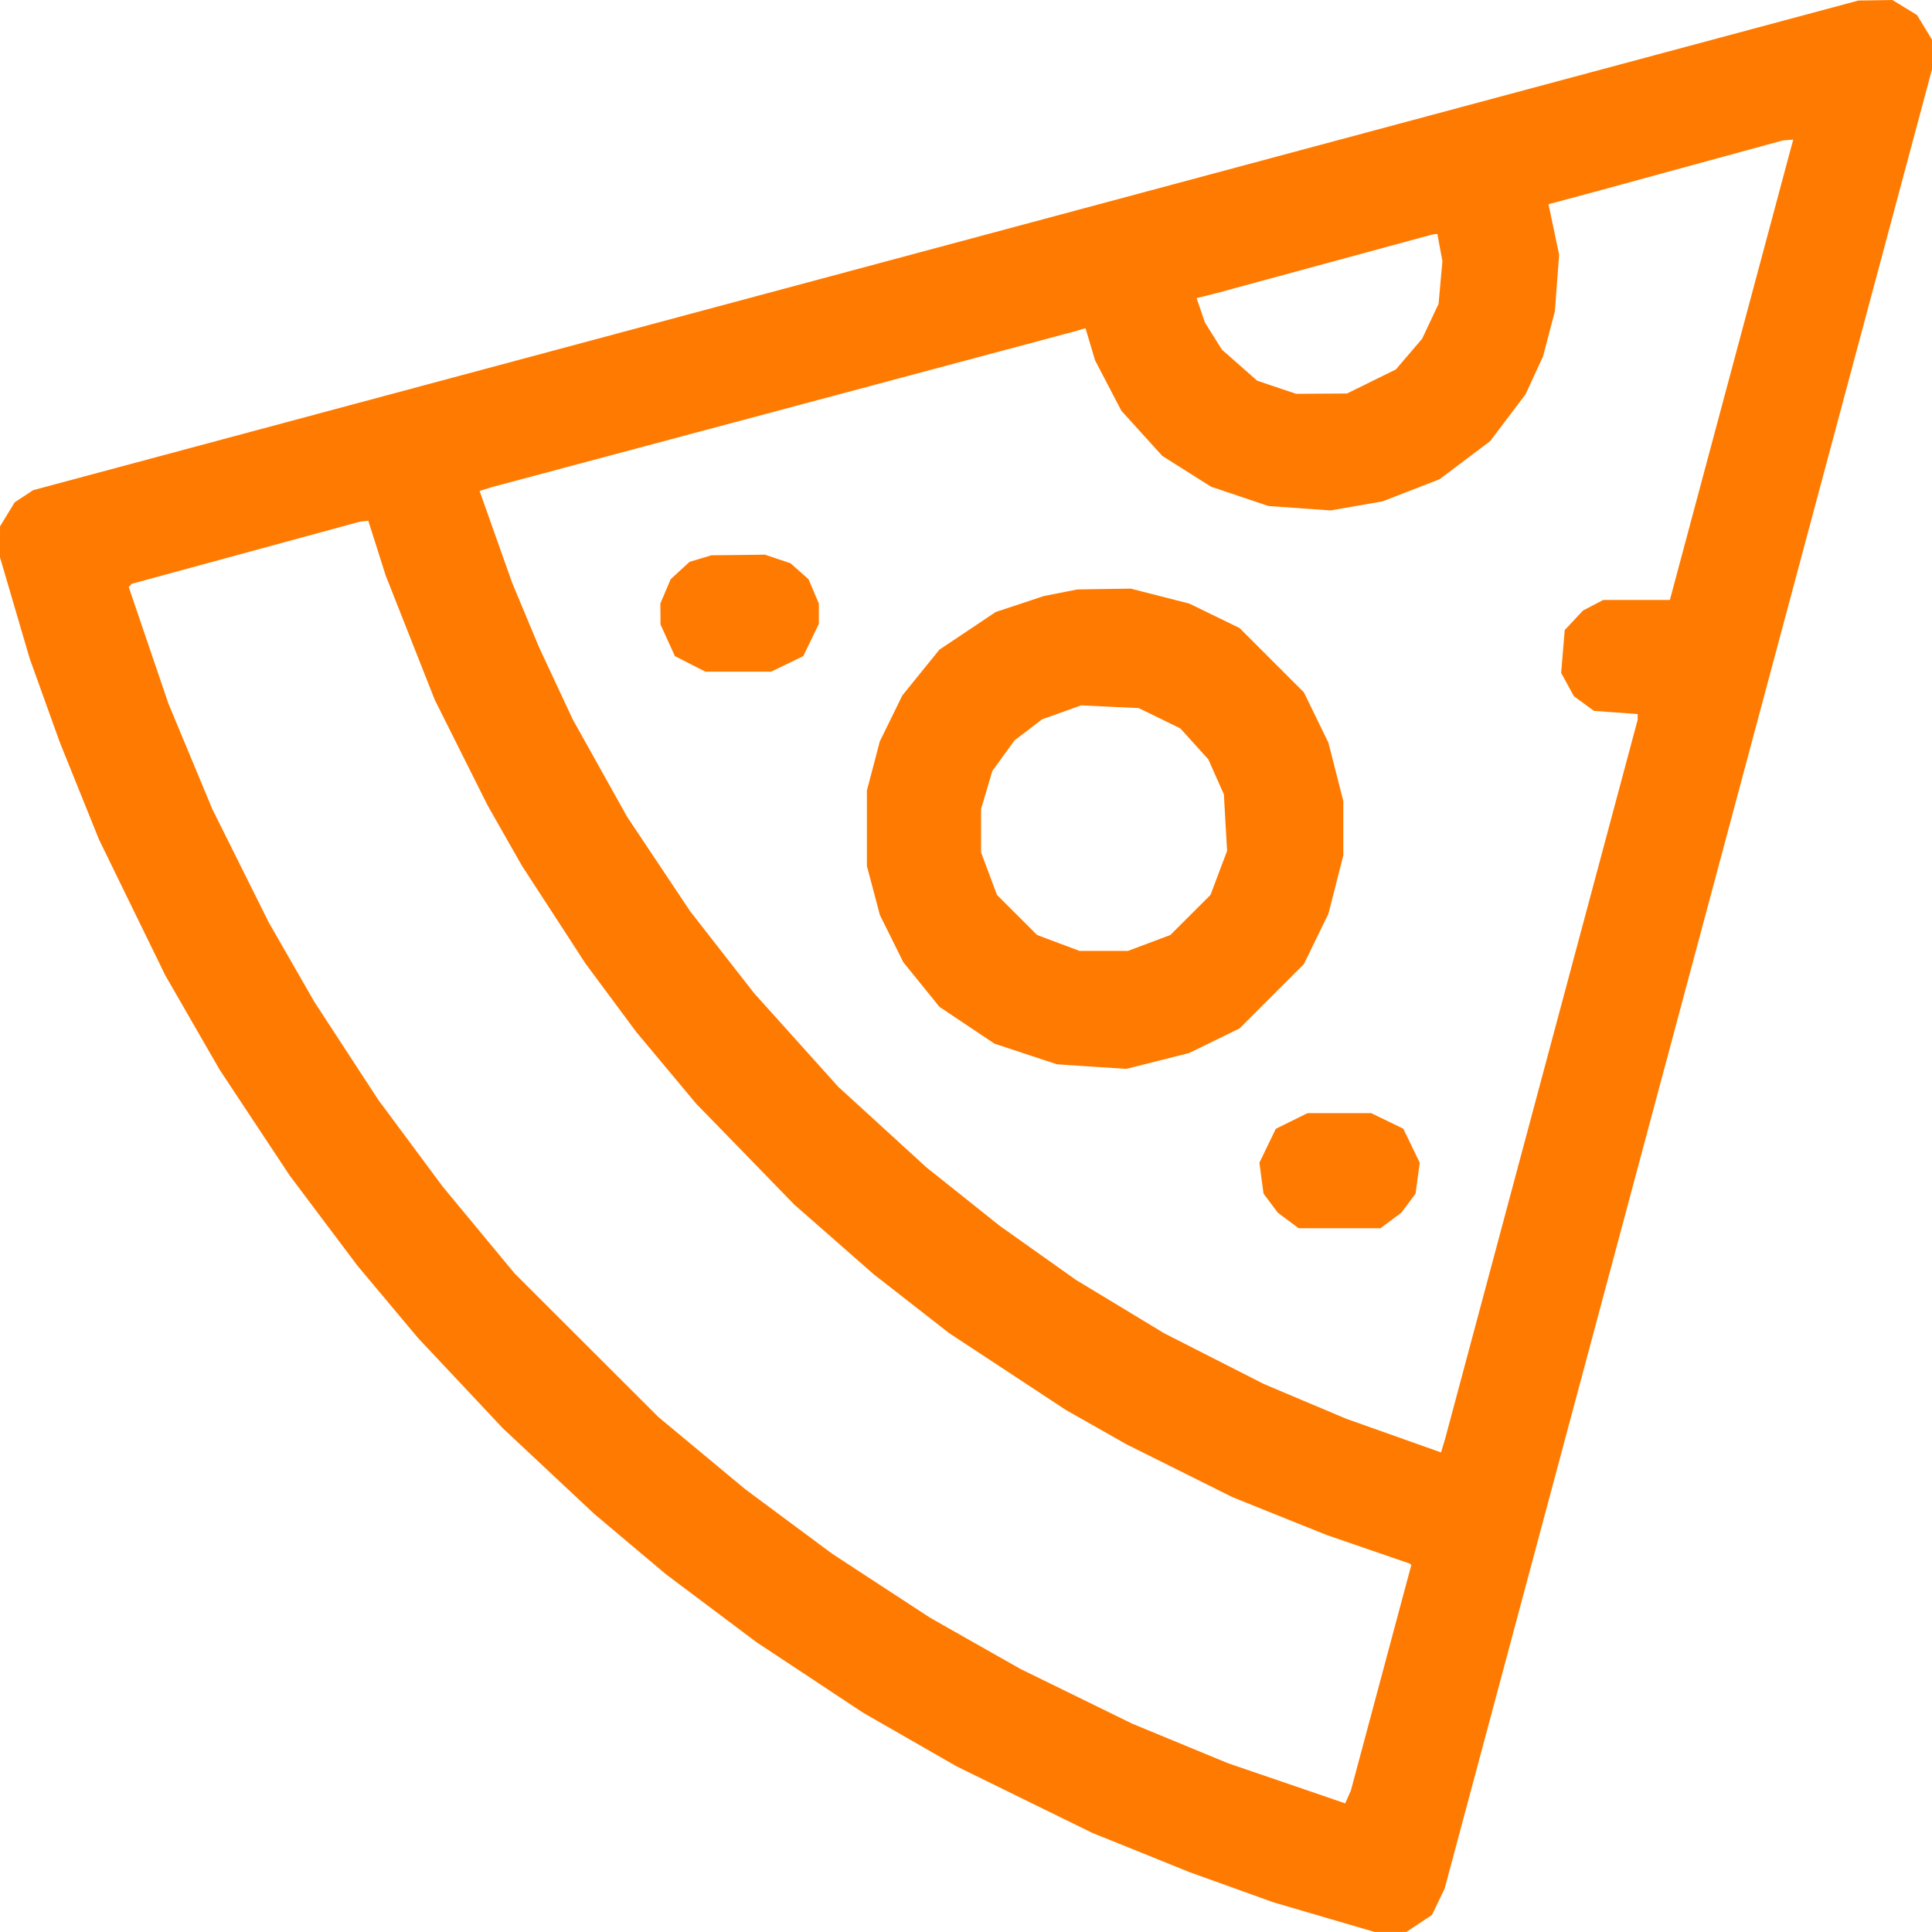 <svg width="40" height="40" viewBox="0 0 40 40" fill="none" xmlns="http://www.w3.org/2000/svg">
<g clip-path="url(#clip0_1742_13987)">
<path fill-rule="evenodd" clip-rule="evenodd" d="M19.582 5.08L0.687 10.148L0.496 10.274L0.305 10.399L0.153 10.648L0.001 10.898L0 11.218L0 11.538L0.307 12.585L0.614 13.632L0.926 14.5L1.238 15.368L1.644 16.375L2.05 17.382L2.736 18.788L3.423 20.195L3.985 21.171L4.548 22.148L5.272 23.242L5.996 24.335L6.7 25.273L7.405 26.21L8.03 26.956L8.655 27.702L9.533 28.636L10.41 29.57L11.357 30.457L12.305 31.345L13.047 31.97L13.789 32.594L14.727 33.298L15.664 34.001L16.765 34.729L17.866 35.458L18.835 36.014L19.805 36.57L21.211 37.26L22.617 37.949L23.624 38.355L24.631 38.762L25.499 39.074L26.367 39.386L27.414 39.693L28.461 39.999H28.789H29.117L29.383 39.823L29.648 39.646L29.779 39.373L29.91 39.101L34.955 20.268L40 1.435L40 1.127L39.999 0.82L39.844 0.565L39.689 0.311L39.434 0.155L39.18 0L38.828 0.006L38.477 0.011L19.582 5.08ZM37.09 3.027L37.053 3.164L35.813 7.792L34.573 12.421H33.884H33.195L32.984 12.531L32.773 12.641L32.585 12.843L32.396 13.045L32.359 13.488L32.322 13.932L32.454 14.173L32.586 14.414L32.794 14.566L33.001 14.718L33.453 14.751L33.906 14.784V14.843V14.903L31.911 22.353L29.916 29.804L29.875 29.938L29.835 30.071L28.855 29.723L27.875 29.375L27.023 29.016L26.171 28.656L25.136 28.13L24.102 27.603L23.19 27.051L22.278 26.5L21.487 25.939L20.696 25.378L19.938 24.773L19.18 24.169L18.267 23.334L17.354 22.5L16.485 21.533L15.616 20.567L14.952 19.717L14.289 18.867L13.637 17.89L12.985 16.913L12.422 15.905L11.859 14.897L11.509 14.148L11.159 13.398L10.882 12.734L10.605 12.07L10.267 11.117L9.929 10.164L10.062 10.123L10.195 10.082L16.211 8.475L22.227 6.867L22.351 6.831L22.474 6.794L22.573 7.127L22.672 7.46L22.944 7.981L23.216 8.503L23.64 8.971L24.064 9.439L24.569 9.758L25.074 10.077L25.669 10.277L26.264 10.477L26.907 10.522L27.549 10.568L28.087 10.474L28.625 10.38L29.215 10.151L29.805 9.922L30.328 9.528L30.851 9.134L31.218 8.649L31.585 8.164L31.765 7.773L31.946 7.382L32.069 6.914L32.192 6.445L32.236 5.859L32.28 5.273L32.17 4.75L32.06 4.228L32.534 4.101L33.008 3.974L34.961 3.44L36.914 2.907L37.021 2.899L37.128 2.89L37.09 3.027ZM29.811 5.124L29.864 5.406L29.824 5.848L29.784 6.291L29.614 6.652L29.444 7.013L29.172 7.331L28.9 7.649L28.394 7.898L27.888 8.147L27.362 8.15L26.836 8.154L26.432 8.018L26.028 7.882L25.663 7.56L25.298 7.239L25.123 6.959L24.948 6.679L24.861 6.426L24.774 6.172L24.985 6.12L25.195 6.067L27.422 5.462L29.648 4.857L29.703 4.85L29.759 4.843L29.811 5.124ZM7.805 11.347L7.985 11.914L8.493 13.201L9.001 14.488L9.549 15.584L10.098 16.679L10.453 17.304L10.809 17.929L11.466 18.939L12.122 19.949L12.648 20.658L13.174 21.367L13.794 22.109L14.414 22.851L15.43 23.895L16.445 24.94L17.266 25.66L18.086 26.38L18.867 26.989L19.648 27.599L20.859 28.396L22.07 29.193L22.695 29.547L23.32 29.902L24.414 30.447L25.508 30.993L26.484 31.386L27.461 31.778L28.32 32.074L29.18 32.37L29.2 32.384L29.221 32.397L28.595 34.733L27.969 37.07L27.91 37.203L27.852 37.337L26.641 36.922L25.43 36.508L24.434 36.097L23.439 35.686L22.286 35.121L21.133 34.557L20.195 34.026L19.258 33.494L18.242 32.831L17.227 32.167L16.328 31.5L15.43 30.833L14.531 30.086L13.633 29.34L12.144 27.853L10.656 26.367L9.911 25.468L9.167 24.57L8.5 23.671L7.833 22.773L7.17 21.757L6.508 20.742L6.037 19.921L5.566 19.101L4.982 17.929L4.398 16.757L3.943 15.664L3.488 14.57L3.076 13.361L2.665 12.153L2.698 12.119L2.731 12.086L5.096 11.442L7.461 10.798L7.543 10.79L7.625 10.781L7.805 11.347ZM14.502 11.565L14.277 11.632L14.081 11.812L13.886 11.992L13.779 12.243L13.672 12.495L13.674 12.712L13.675 12.929L13.824 13.257L13.973 13.584L14.288 13.745L14.603 13.906H15.285H15.966L16.299 13.745L16.631 13.584L16.792 13.251L16.953 12.919V12.707V12.495L16.846 12.243L16.739 11.992L16.553 11.827L16.367 11.662L16.102 11.573L15.836 11.484L15.281 11.491L14.727 11.497L14.502 11.565ZM21.959 12.272L21.612 12.34L21.113 12.506L20.613 12.672L20.031 13.062L19.449 13.451L19.064 13.926L18.68 14.401L18.448 14.876L18.215 15.351L18.082 15.859L17.948 16.367V17.148V17.929L18.083 18.437L18.217 18.945L18.46 19.433L18.702 19.922L19.076 20.383L19.449 20.845L20.019 21.226L20.59 21.608L21.237 21.822L21.884 22.035L22.602 22.083L23.32 22.13L23.97 21.966L24.619 21.802L25.142 21.547L25.664 21.292L26.33 20.626L26.996 19.96L27.249 19.44L27.503 18.92L27.658 18.314L27.812 17.709V17.148V16.587L27.658 15.981L27.503 15.376L27.249 14.855L26.996 14.335L26.33 13.669L25.664 13.003L25.144 12.75L24.624 12.497L24.018 12.342L23.413 12.187L22.859 12.195L22.305 12.204L21.959 12.272ZM24.008 14.871L24.439 15.082L24.728 15.402L25.018 15.723L25.178 16.084L25.339 16.445L25.372 17.031L25.406 17.617L25.234 18.072L25.062 18.528L24.647 18.943L24.231 19.358L23.792 19.523L23.354 19.687H22.852H22.35L21.911 19.523L21.472 19.358L21.056 18.943L20.641 18.528L20.477 18.089L20.312 17.65V17.198V16.747L20.429 16.355L20.545 15.963L20.775 15.645L21.005 15.328L21.29 15.111L21.575 14.893L21.979 14.749L22.383 14.604L22.98 14.632L23.576 14.66L24.008 14.871ZM26.742 23.209L26.414 23.371L26.244 23.722L26.075 24.073L26.117 24.393L26.16 24.712L26.308 24.91L26.455 25.107L26.671 25.268L26.887 25.429H27.734H28.582L28.798 25.268L29.014 25.107L29.161 24.91L29.308 24.712L29.351 24.393L29.394 24.073L29.224 23.721L29.053 23.368L28.721 23.207L28.388 23.046L27.729 23.046L27.07 23.047L26.742 23.209Z" fill="#FF7A00"/>
</g>
<defs>
<clipPath id="clip0_1742_13987">
<rect width="40" height="40" fill="white"/>
</clipPath>
</defs>
</svg>
